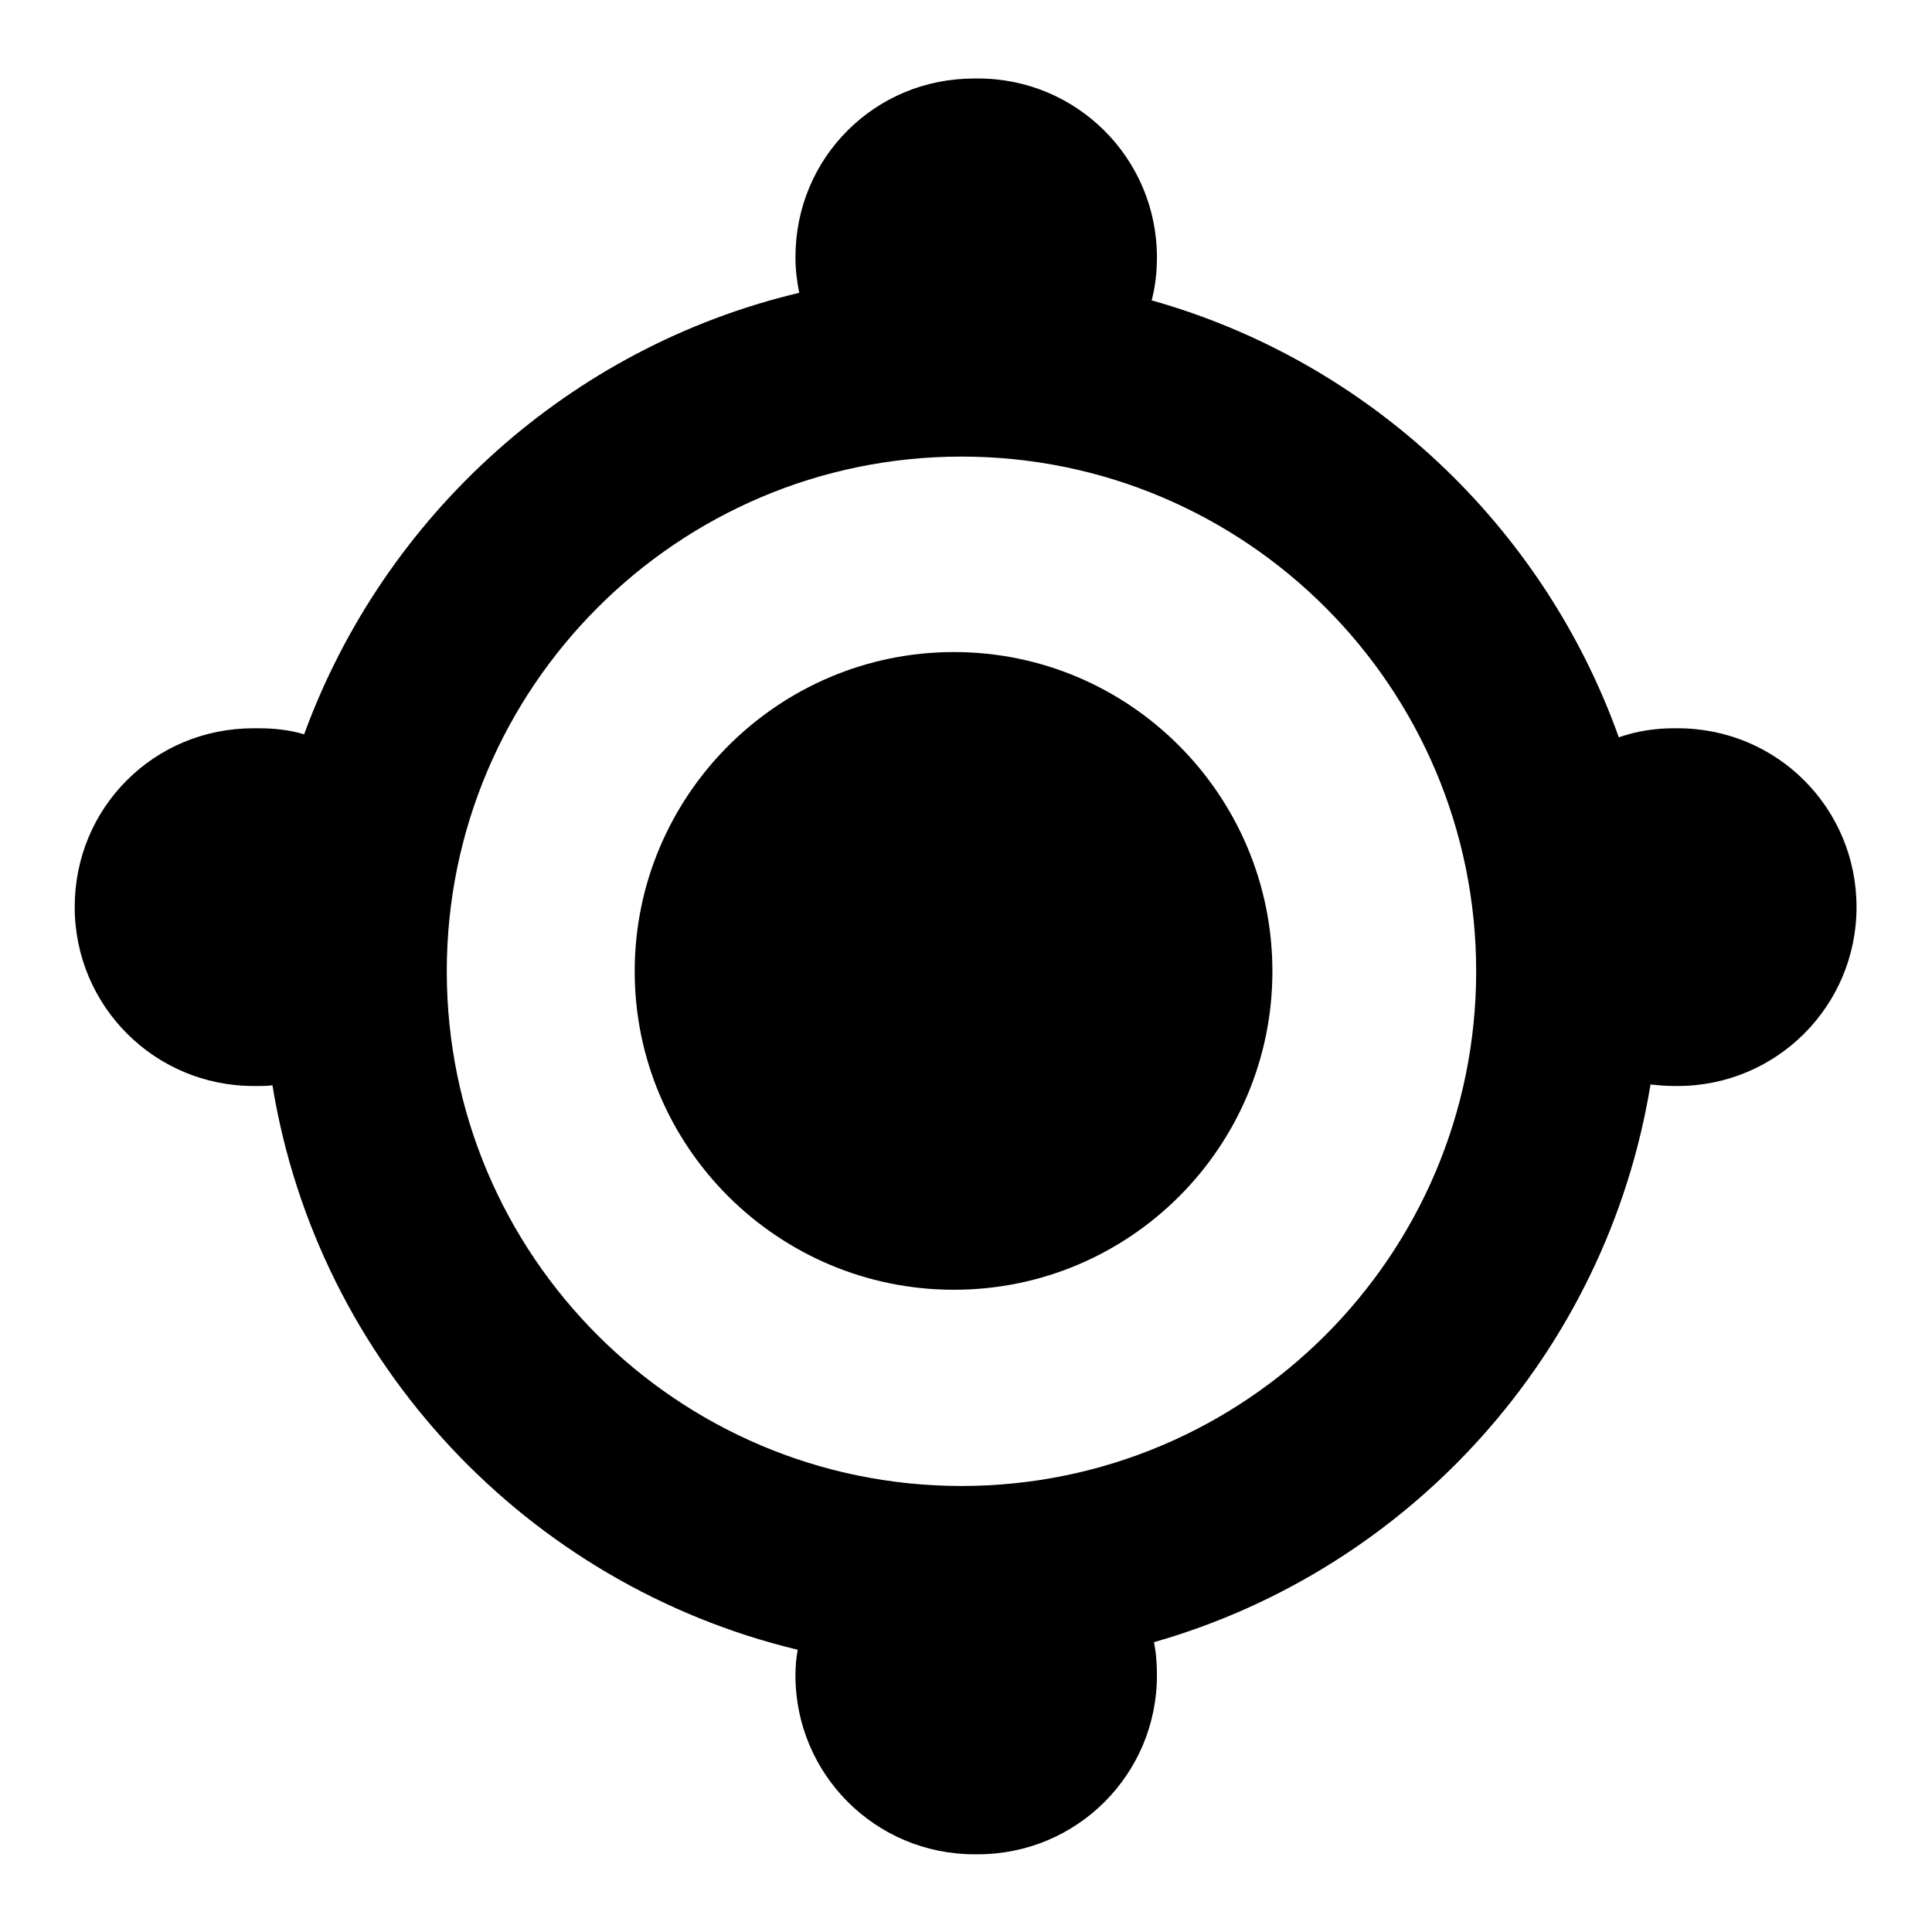 <?xml version="1.0" encoding="utf-8"?>
<!-- Svg Vector Icons : http://www.onlinewebfonts.com/icon -->
<!DOCTYPE svg PUBLIC "-//W3C//DTD SVG 1.1//EN" "http://www.w3.org/Graphics/SVG/1.1/DTD/svg11.dtd">
<svg version="1.1" xmlns="http://www.w3.org/2000/svg" xmlns:xlink="http://www.w3.org/1999/xlink" x="0px" y="0px" viewBox="0 0 256 256" enable-background="new 0 0 256 256" xml:space="preserve">
<g><g><path fill="#000000" d="M168.6,128.7c0,23.3-18.9,42.2-42.2,42.2s-42.3-18.9-42.3-42.2c0-23.3,19-42.3,42.3-42.3S168.6,105.4,168.6,128.7z"/><path fill="#000000" d="M222.3,96.5h-0.5c-2.6,0-5,0.4-7.3,1.2c-10-28-33.1-49.8-61.9-57.9c0.5-1.9,0.7-3.8,0.7-5.7c0-13.1-10.6-23.7-23.7-23.7h-0.5c-6.6,0-12.5,2.6-16.8,6.9c-4.3,4.3-6.9,10.2-6.9,16.8c0,1.6,0.2,3.2,0.5,4.7c-30.4,7.2-55,29.5-65.6,58.5c-2-0.6-4-0.8-6.1-0.8h-0.6c-6.6,0-12.5,2.6-16.8,6.9c-4.3,4.3-6.9,10.2-6.9,16.8c0,13.1,10.6,23.7,23.7,23.7h0.6c0.6,0,1.3,0,1.9-0.1c6,36.8,33.8,66.2,69.6,74.8c-0.2,1.1-0.3,2.2-0.3,3.4c0,13.1,10.6,23.7,23.7,23.7h0.5c13.1,0,23.7-10.6,23.7-23.7c0-1.5-0.1-3-0.4-4.4c34-9.7,60-38.4,65.8-73.9c1,0.1,2,0.2,3.1,0.2h0.5c13.1,0,23.7-10.6,23.7-23.7C246,107.1,235.5,96.5,222.3,96.5z M127.4,196.9c-37.6,0-68.2-30.5-68.2-68.2c0-37.6,30.6-68.2,68.2-68.2c37.6,0,68.2,30.5,68.2,68.2C195.6,166.4,165,196.9,127.4,196.9z"/></g></g>
</svg>